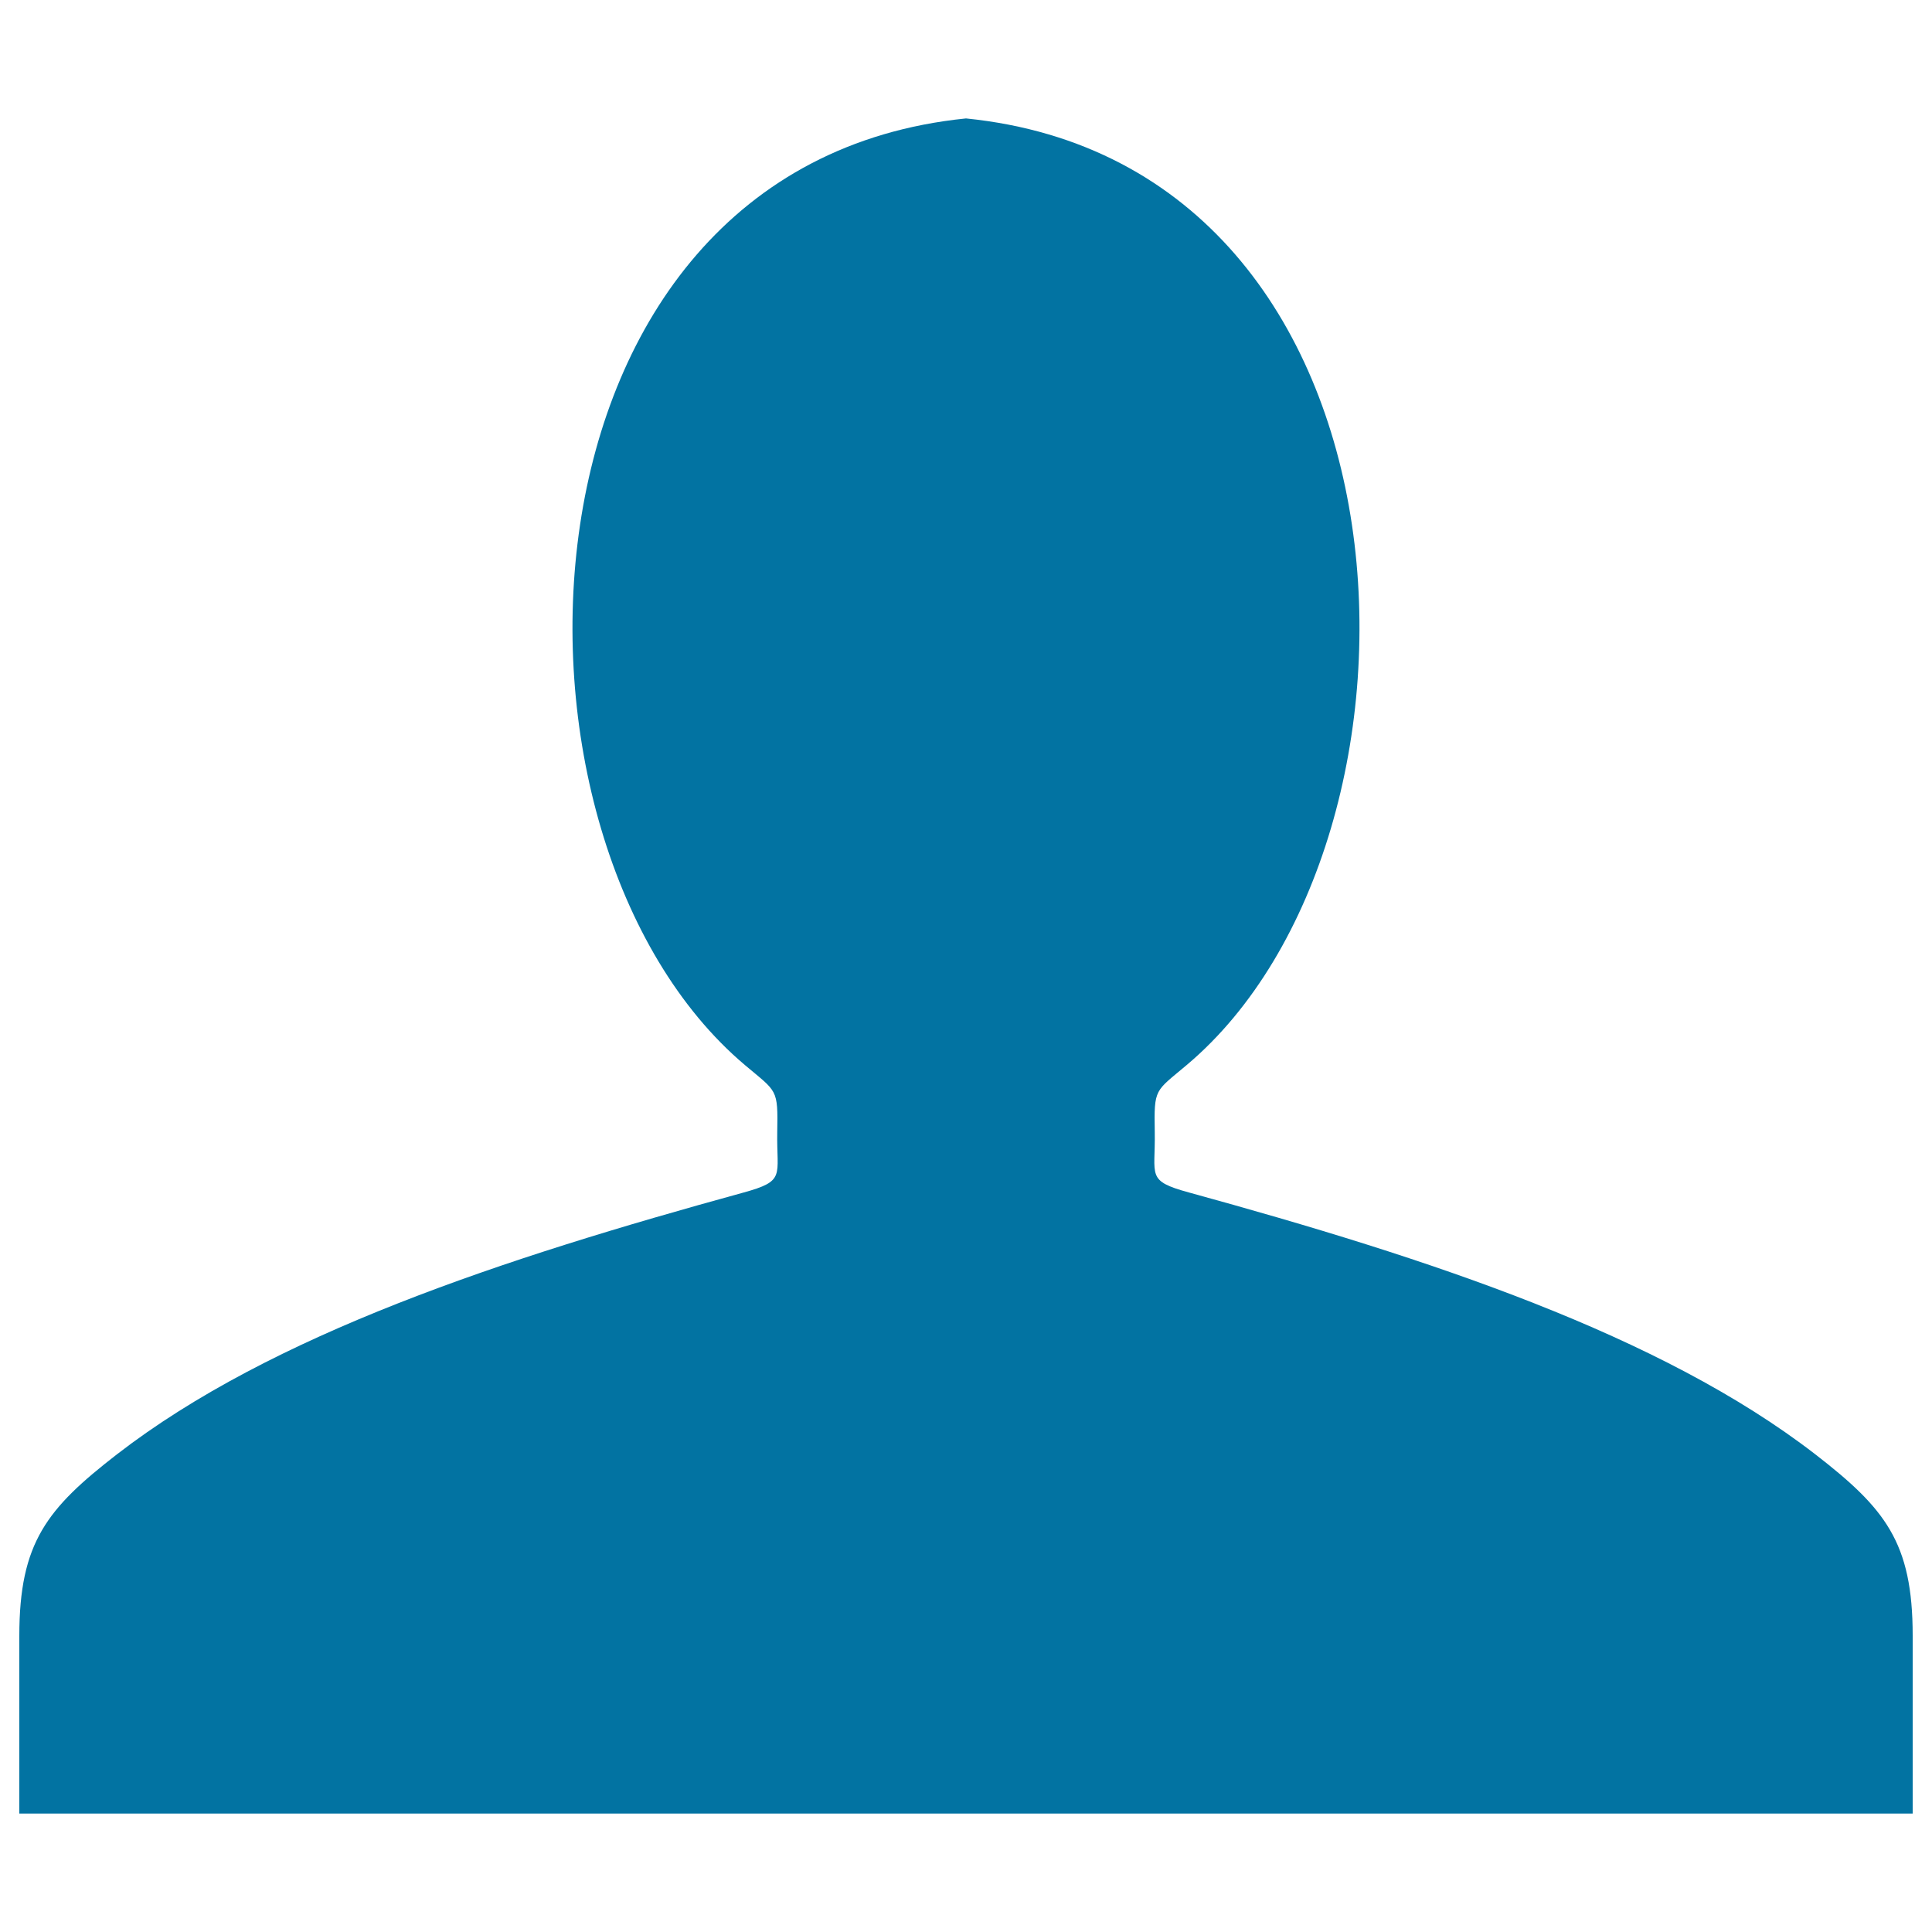 <svg xmlns="http://www.w3.org/2000/svg" viewBox="0 0 1000 1000" style="fill:#0273a2">
<title>User Profile SVG icon</title>
<g><g><path d="M990,938.7H10c0-30.7,0-61.4,0-92c0-48.3,14.3-65.9,50.6-94c80.1-61.9,199.5-101.2,324.1-135.4c22.2-6.1,17.2-8.5,17.6-31.2c0.4-22.8,0-20.7-16.7-34.8C247.3,434.5,258.1,85.8,500,61.3c241.9,24.4,252.7,373.2,114.3,489.9c-16.6,14-17,11.9-16.6,34.8c0.4,22.8-4.6,25.1,17.6,31.2c124.6,34.2,244,73.6,324.1,135.4c36.3,28.1,50.6,45.6,50.6,94C990,877.3,990,908,990,938.7z"/></g></g>
</svg>